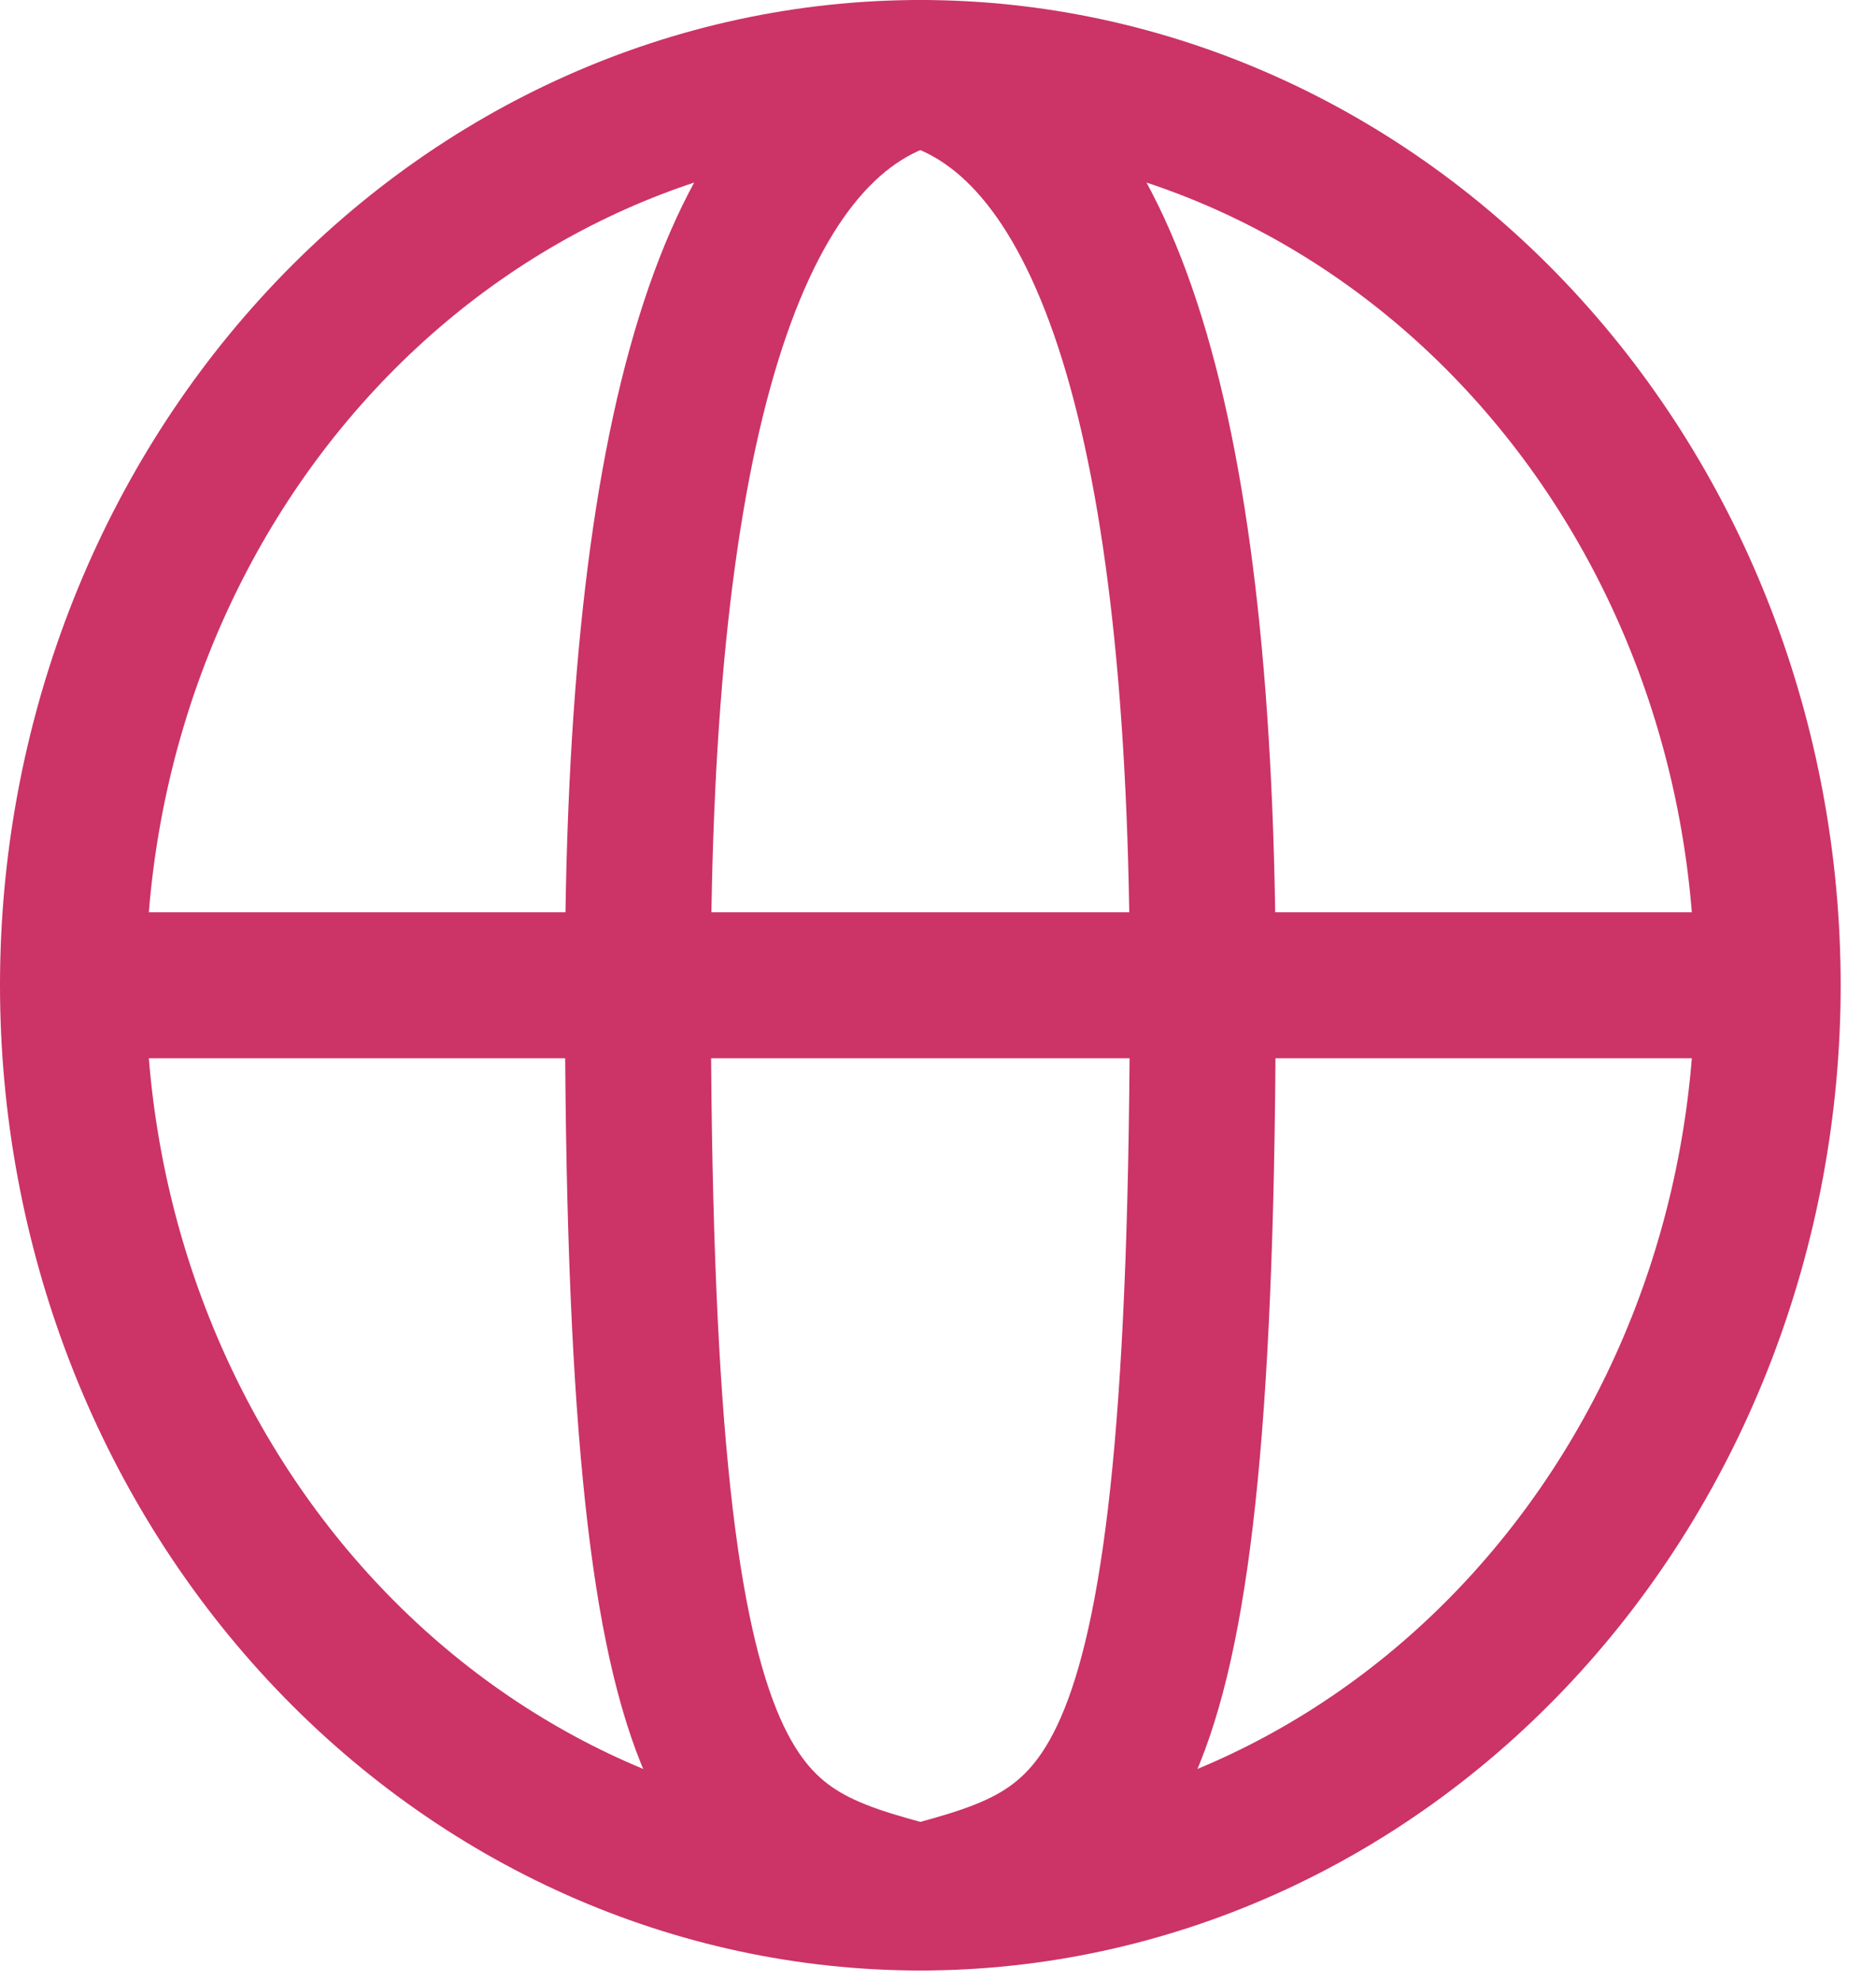 <svg width="36" height="38" viewBox="0 0 36 38" fill="none" xmlns="http://www.w3.org/2000/svg">
<path d="M1.4 18.9C1.4 23.542 3.113 27.993 6.163 31.275C9.212 34.557 13.348 36.4 17.661 36.4C21.974 36.4 26.11 34.557 29.159 31.275C32.209 27.993 33.922 23.542 33.922 18.9C33.922 14.259 32.209 9.808 29.159 6.526C26.11 3.244 21.974 1.4 17.661 1.4C13.348 1.4 9.212 3.244 6.163 6.526C3.113 9.808 1.4 14.259 1.4 18.9Z" stroke="#CC3366" stroke-width="2.8" stroke-linecap="round" stroke-linejoin="round"/>
<path d="M1.4 18.9H33.922M17.661 1.4C21.275 2.373 23.081 8.206 23.081 18.9C23.081 34.942 21.274 35.429 17.661 36.4C14.048 35.429 12.241 34.942 12.241 18.9C12.241 8.206 14.047 2.373 17.661 1.4Z" stroke="#CC3366" stroke-width="2.8" stroke-linejoin="round"/>
</svg>
